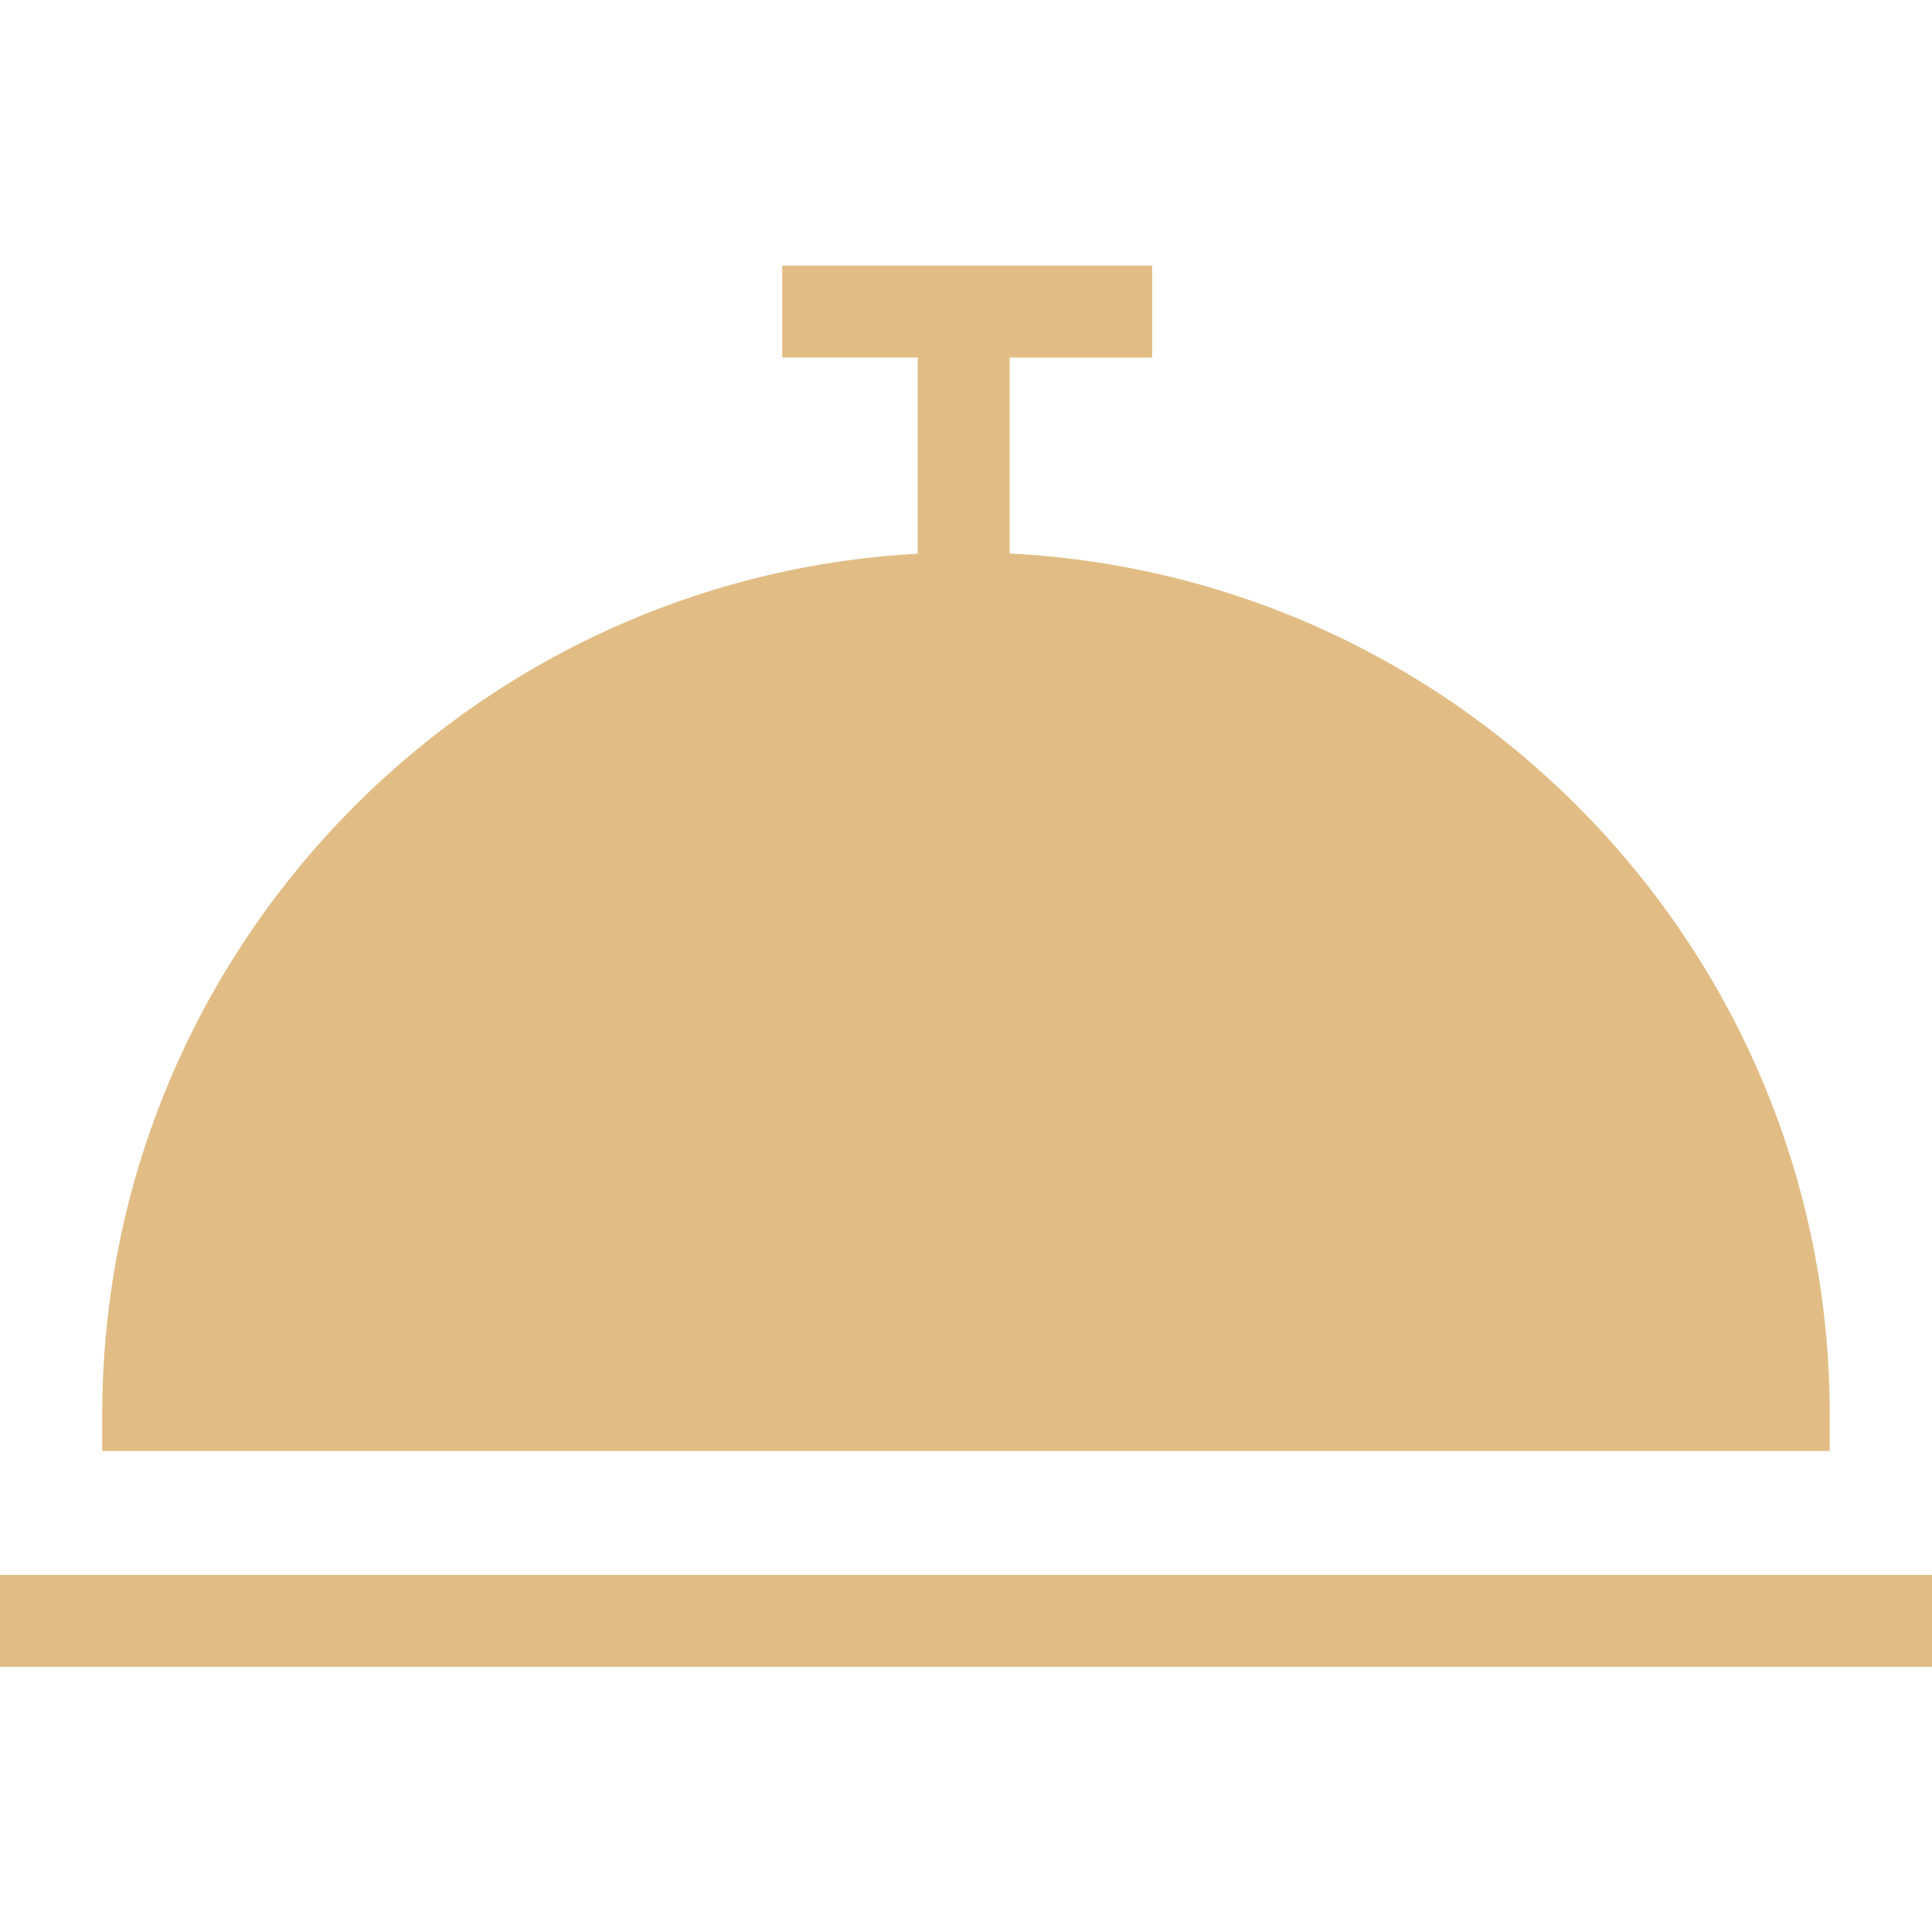<svg version="1.1" id="Layer_1" xmlns="http://www.w3.org/2000/svg" xmlns:xlink="http://www.w3.org/1999/xlink" x="0px" y="0px"
	 width="24px" height="24px" viewBox="0 0 24 24">
<g>
	<path fill="#E1BD85" d="M22.73,17.57v0.455H1.27V17.57c0-5.704,4.492-10.381,10.131-10.692V4.441H9.717V3.3h4.596v1.142h-1.771
		v2.434C18.207,7.158,22.729,11.847,22.73,17.57L22.73,17.57z"/>
	<path fill="#E1BD85" d="M0,19.564h24v1.143H0V19.564z"/>
</g>
</svg>
